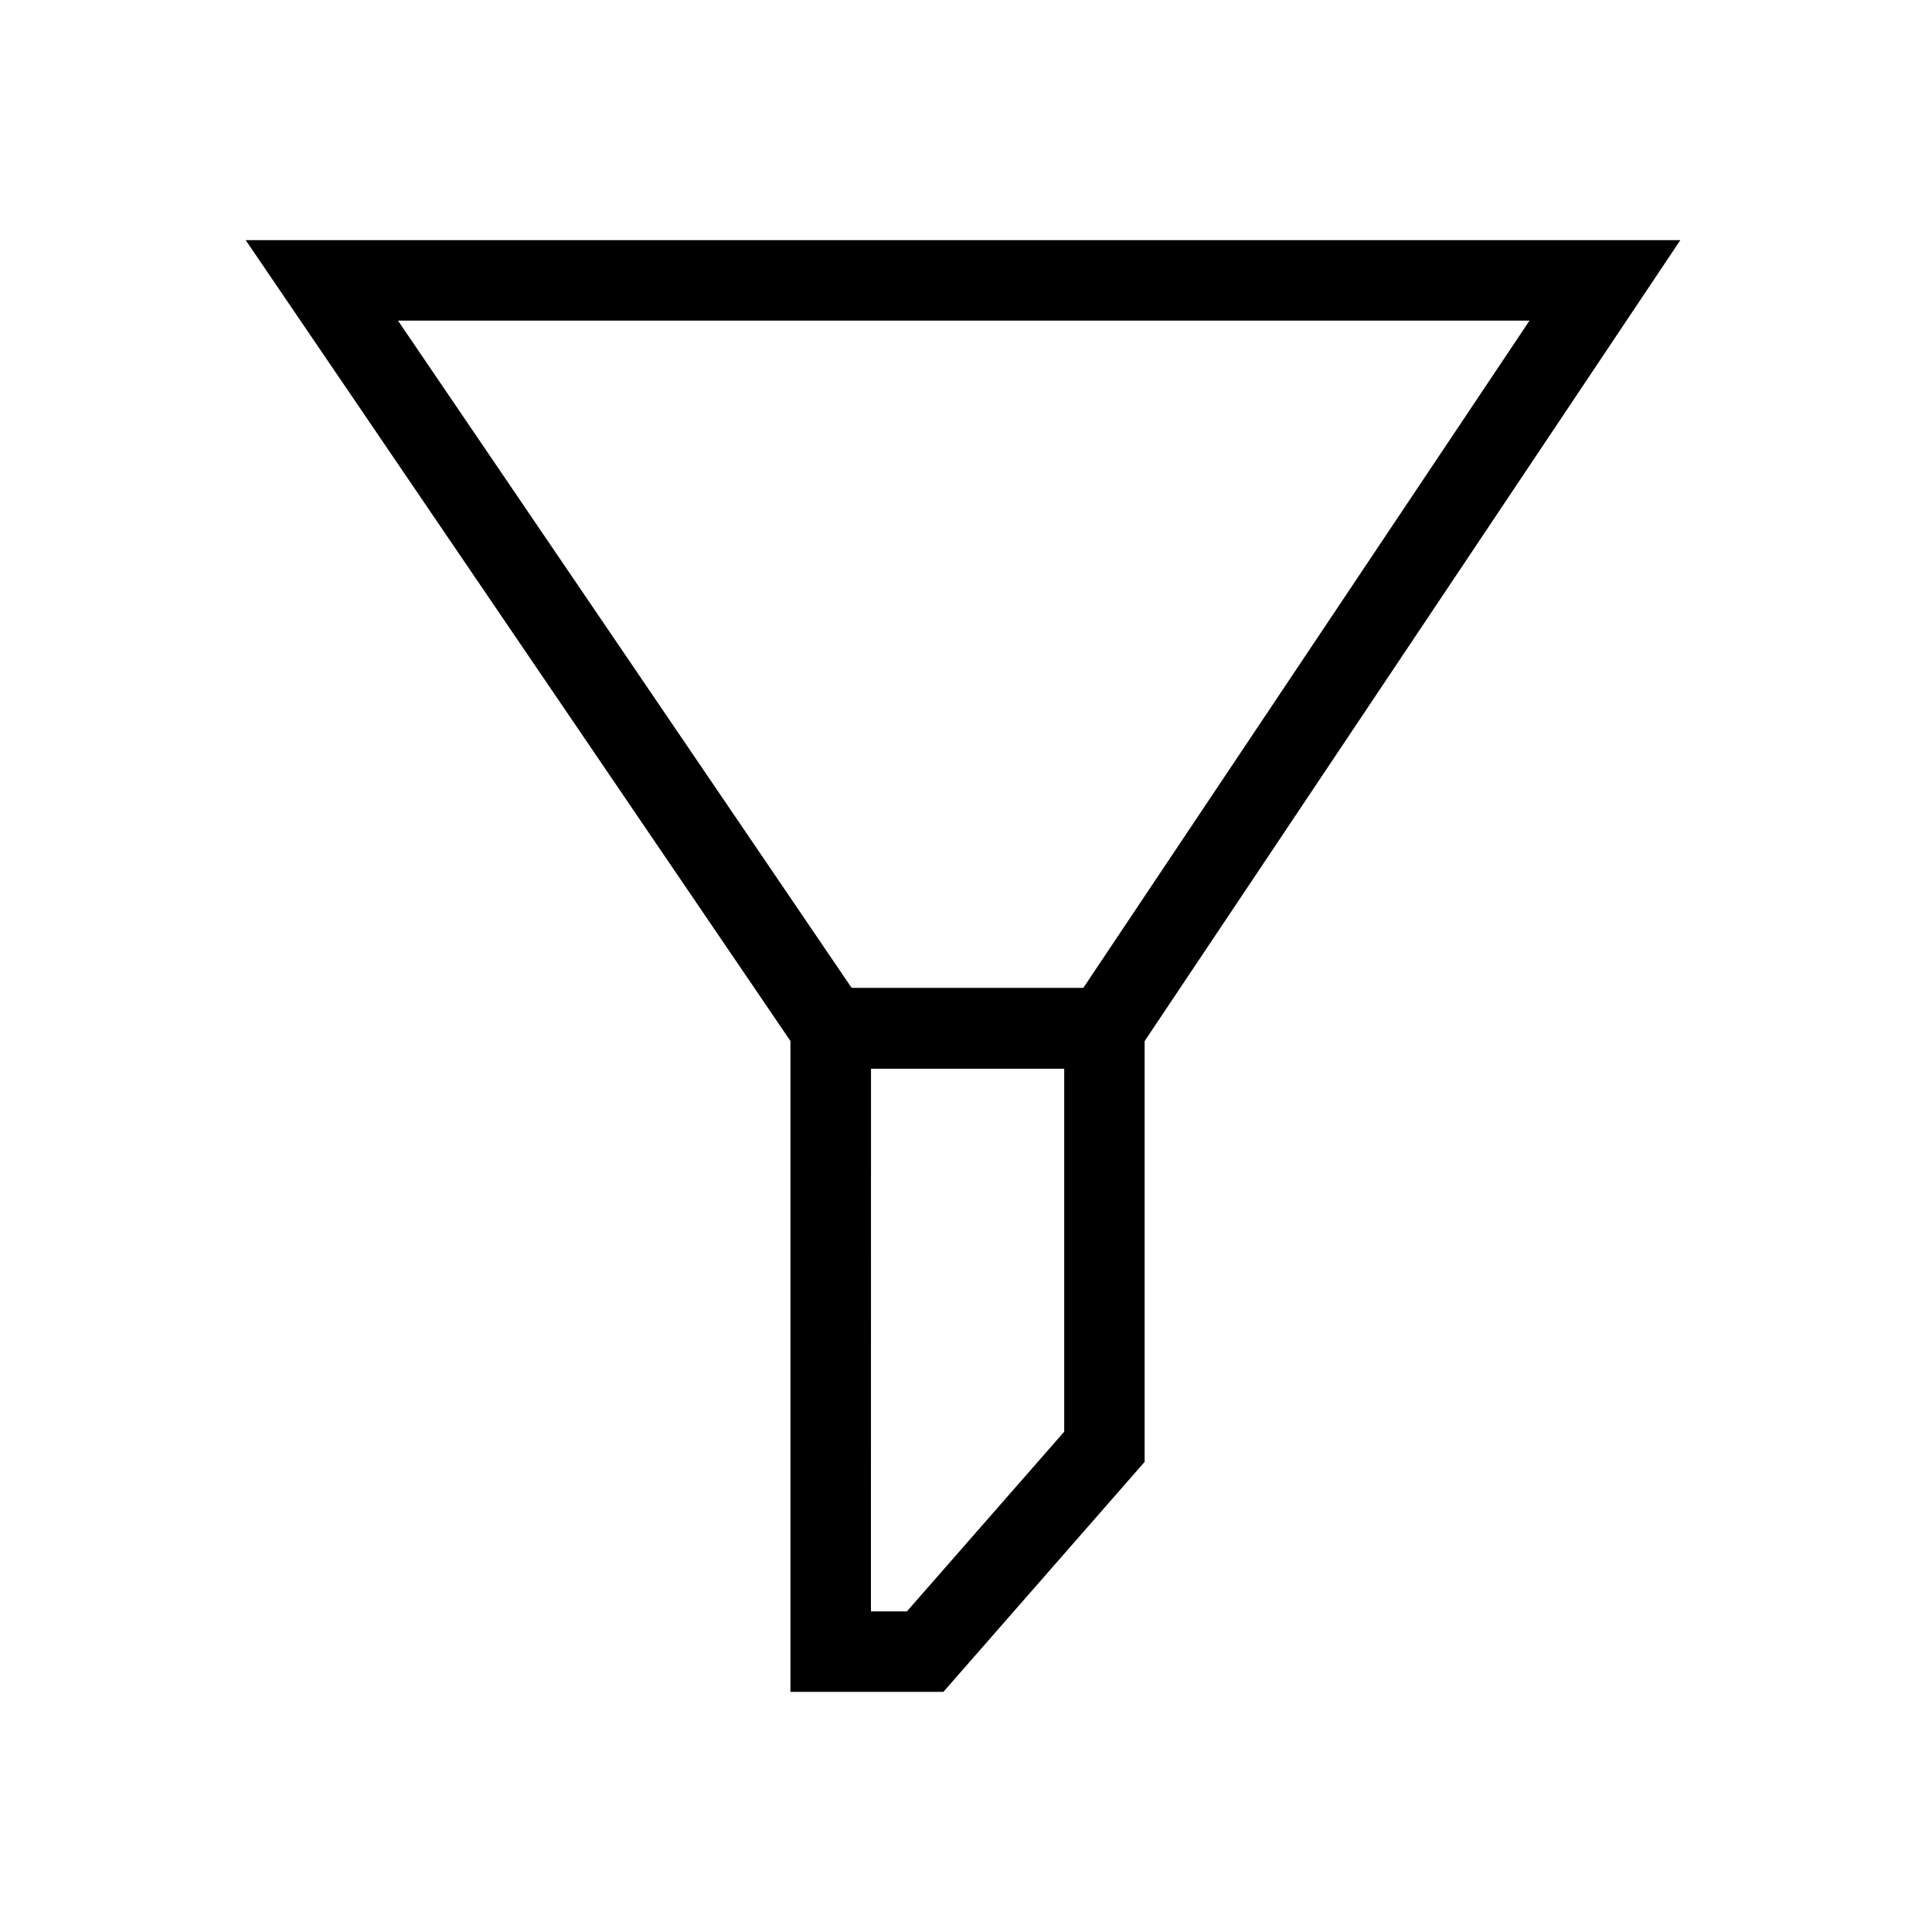 <svg xmlns="http://www.w3.org/2000/svg" width="24" height="24" viewBox="0 0 24 24">
  <g id="Filter" transform="translate(-68 -68)">
    <g id="Gruppe_4498" data-name="Gruppe 4498">
      <path id="Pfad_13535" data-name="Pfad 13535" d="M79.719,89.017h-1.9V80.274h4.4V86.16Zm-.9-1h.447l1.954-2.232V81.274h-2.4Z"/>
    </g>
    <g id="Gruppe_4499" data-name="Gruppe 4499">
      <path id="Pfad_13536" data-name="Pfad 13536" d="M81.991,81.274H78.052l-7-10.291H88.874Zm-3.41-1h2.875L87,71.983H72.944Z"/>
    </g>
    <rect id="Rechteck_5824" data-name="Rechteck 5824" width="24" height="24" transform="translate(68 68)" fill="none"/>
  </g>
</svg>
